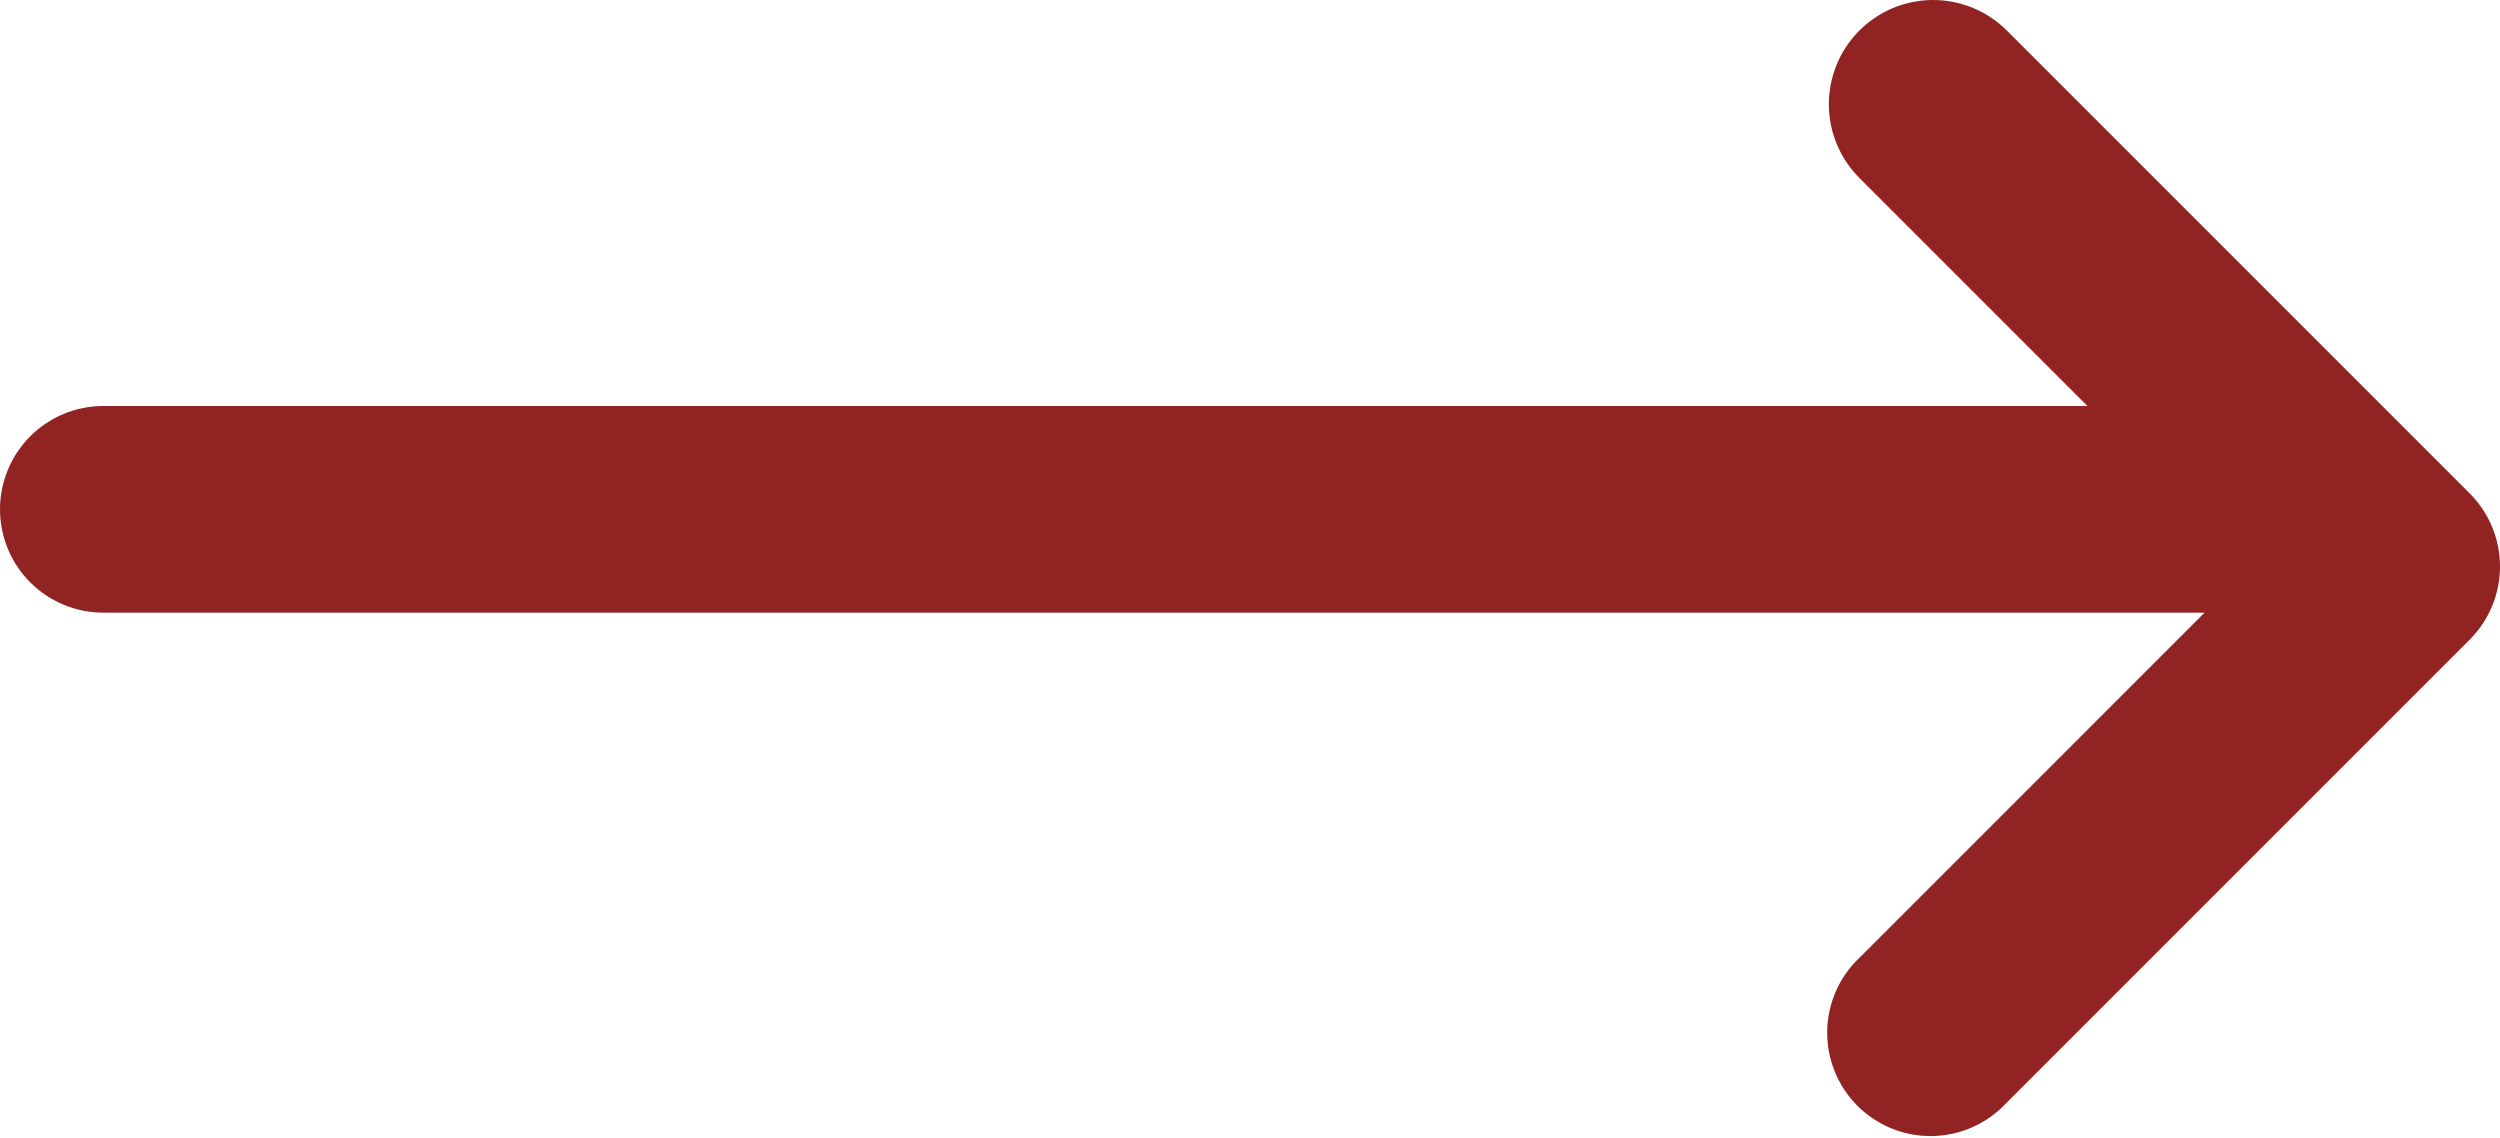 <?xml version="1.0" encoding="UTF-8"?> <svg xmlns="http://www.w3.org/2000/svg" width="123" height="56" viewBox="0 0 123 56" fill="none"> <path d="M5.084 30.143H108.463L91.516 47.091C91.016 47.556 90.616 48.118 90.338 48.741C90.06 49.365 89.91 50.038 89.898 50.721C89.886 51.404 90.012 52.082 90.268 52.715C90.523 53.348 90.904 53.923 91.387 54.406C91.87 54.889 92.445 55.269 93.078 55.525C93.711 55.781 94.389 55.906 95.072 55.894C95.754 55.882 96.427 55.733 97.051 55.455C97.675 55.177 98.236 54.776 98.702 54.277L121.513 31.465C122.465 30.512 123 29.22 123 27.873C123 26.525 122.465 25.233 121.513 24.28L98.702 1.469C98.221 0.997 97.652 0.624 97.027 0.372C96.403 0.12 95.734 -0.006 95.061 0C94.387 0.007 93.722 0.145 93.102 0.409C92.482 0.673 91.92 1.056 91.448 1.536C90.976 2.017 90.604 2.586 90.352 3.211C90.1 3.835 89.974 4.504 89.98 5.177C89.986 5.851 90.125 6.516 90.388 7.136C90.652 7.756 91.035 8.318 91.516 8.79L102.701 19.975H5.084C3.736 19.975 2.443 20.511 1.489 21.464C0.536 22.418 0 23.711 0 25.059C0 26.408 0.536 27.701 1.489 28.654C2.443 29.608 3.736 30.143 5.084 30.143Z" fill="#922323"></path> </svg> 